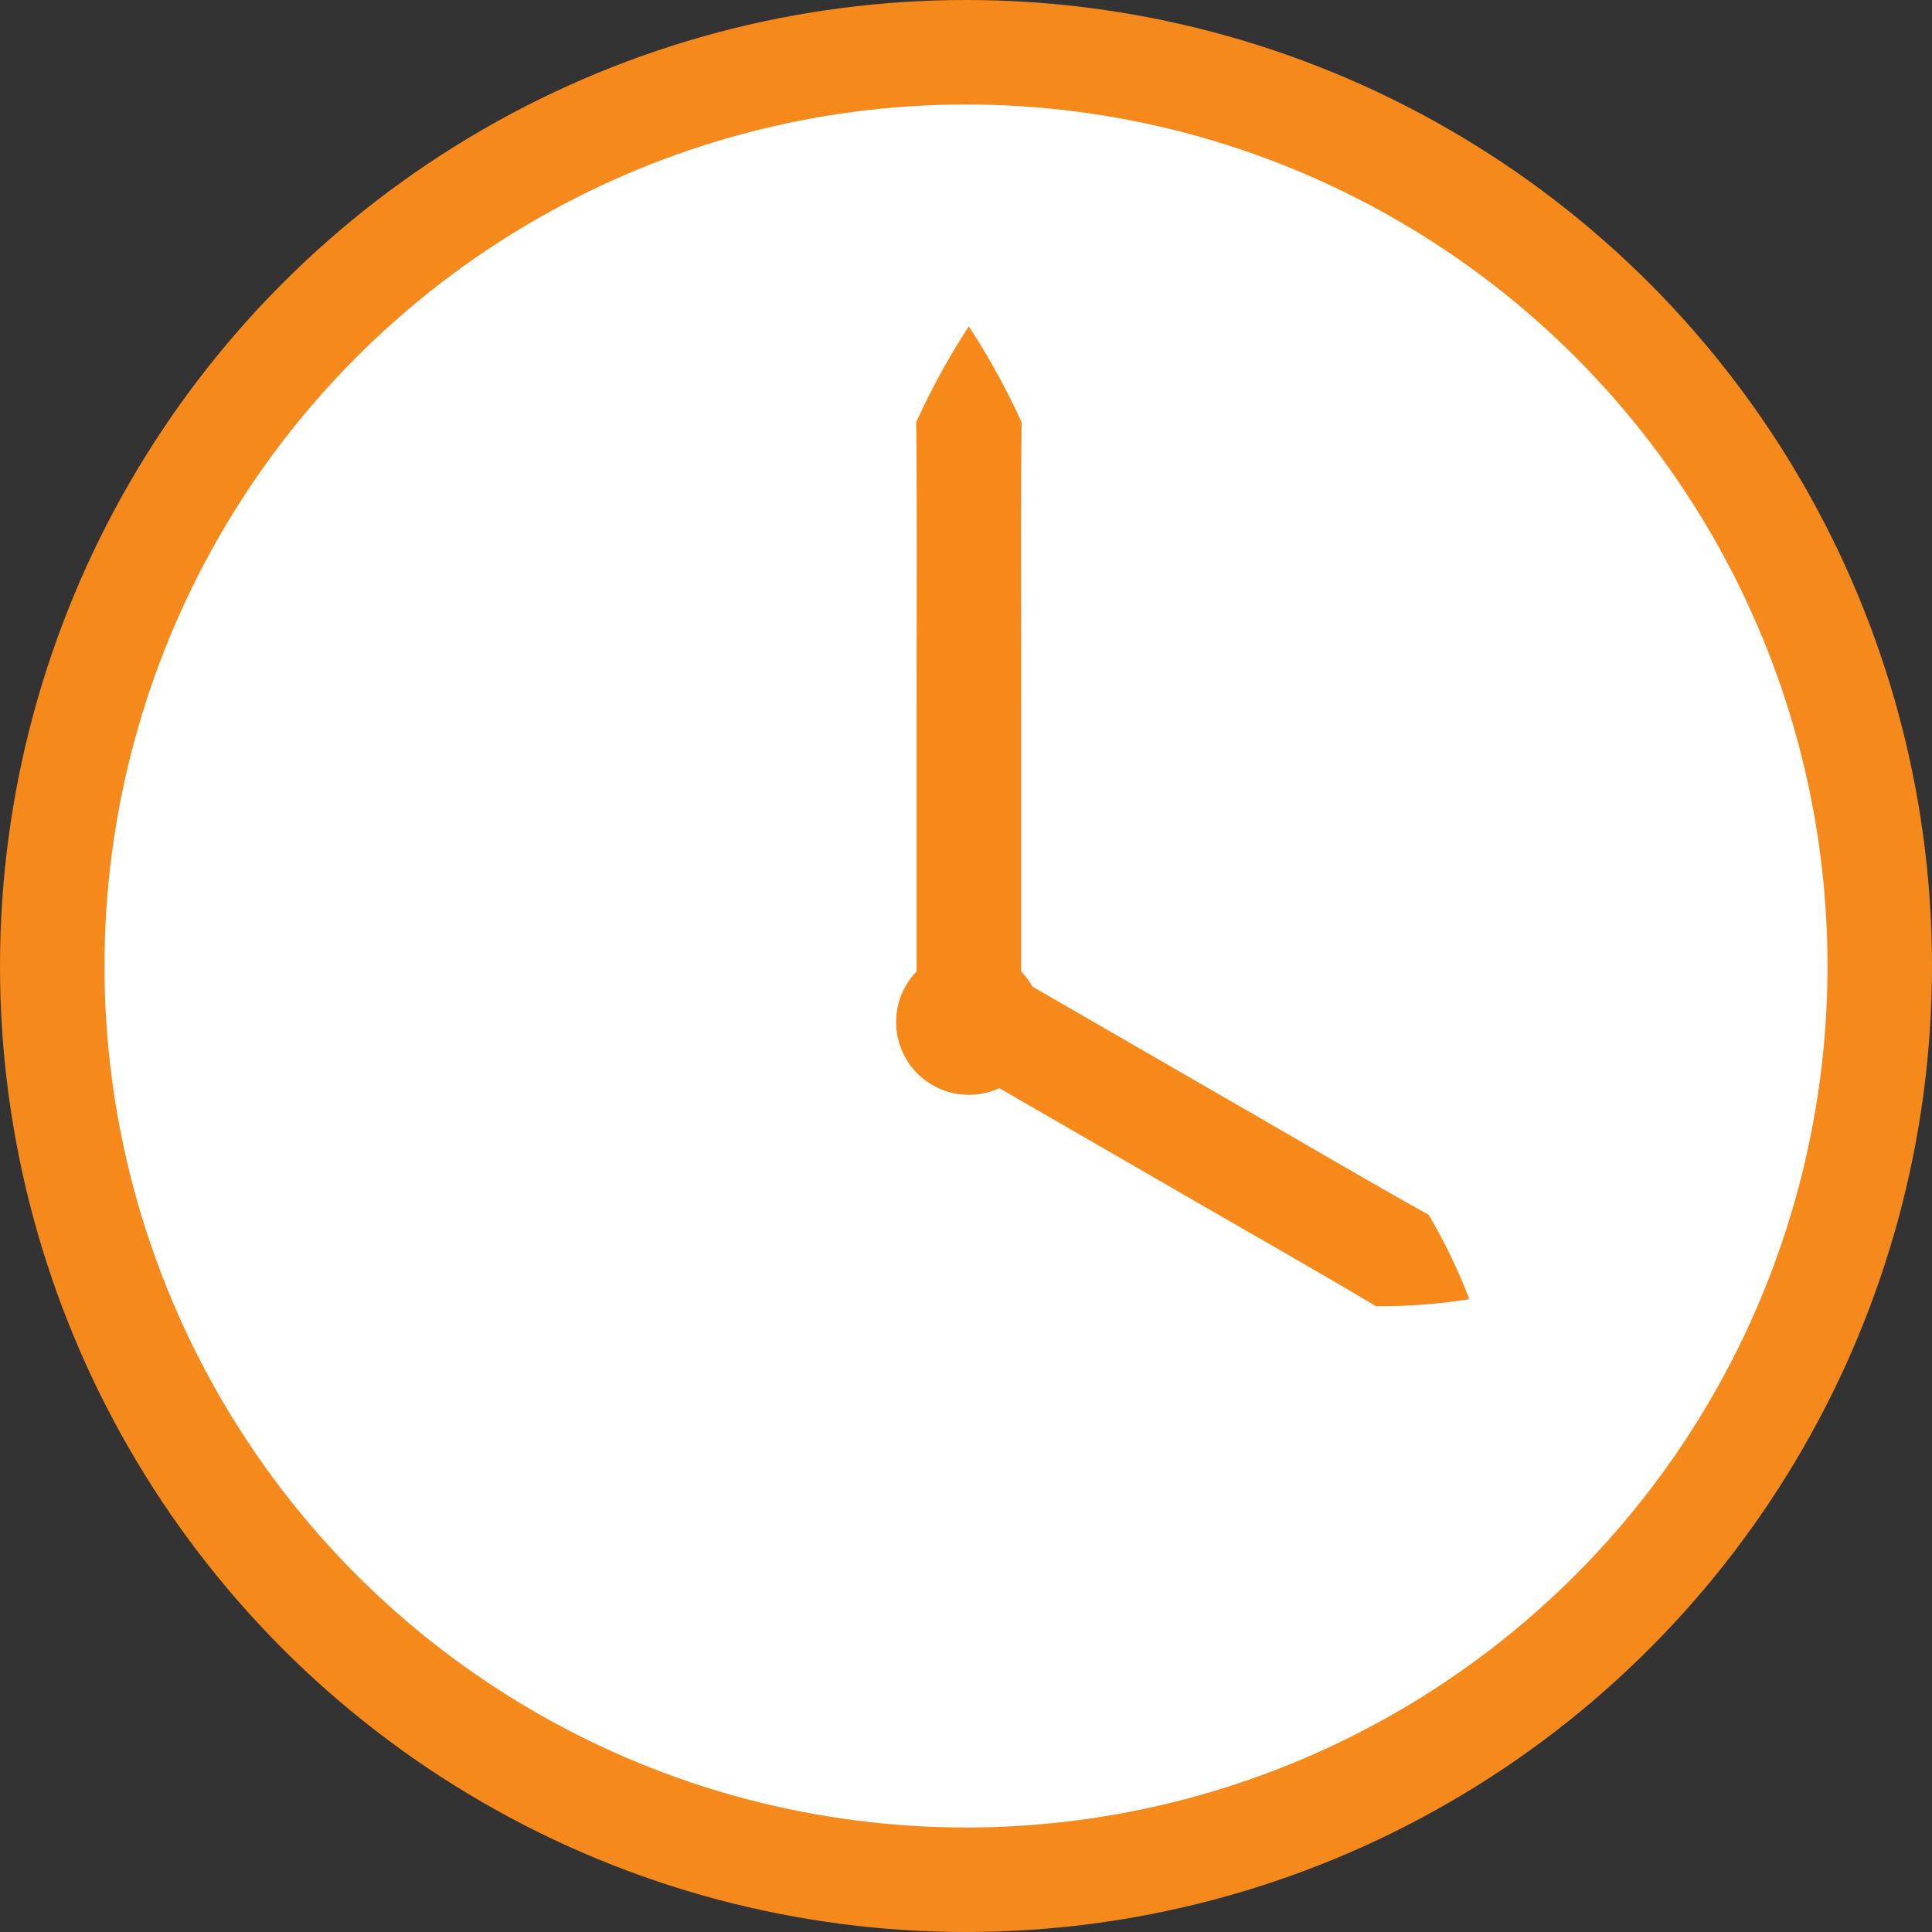 <svg id="Group_296" data-name="Group 296" xmlns="http://www.w3.org/2000/svg" xmlns:xlink="http://www.w3.org/1999/xlink" width="129.422" height="129.422" viewBox="0 0 129.422 129.422">
  <rect x="0" y="0" width="129.422" height="129.422" fill="#333333" stroke="none"/>
  <defs>
    <clipPath id="clip-path">
      <rect id="Rectangle_130" data-name="Rectangle 130" width="129.422" height="129.422" fill="#f7891b"/>
    </clipPath>
  </defs>
  <g id="Group_295" data-name="Group 295" clip-path="url(#clip-path)">
    <path id="Path_12357" data-name="Path 12357" d="M125.922,64.711A61.211,61.211,0,1,1,64.711,3.5a61.211,61.211,0,0,1,61.211,61.211" fill="#fff" stroke="#f6891b" stroke-width="1"/>
    <circle id="Ellipse_45" data-name="Ellipse 45" cx="61.211" cy="61.211" r="61.211" transform="translate(3.5 3.5)" fill="none" stroke="#f6891b" stroke-linecap="round" stroke-linejoin="round" stroke-width="7"/>
    <path id="Path_12358" data-name="Path 12358" d="M64.9,21.865A48.055,48.055,0,0,1,68.44,28.3c-.072,4.291-.021,14.86-.035,19.3,0,4.229,0,15.208,0,19.3a57.453,57.453,0,0,1-3.5,6.435,57.528,57.528,0,0,1-3.5-6.435V47.6c-.011-4.5.041-14.947-.035-19.3A48.105,48.105,0,0,1,64.9,21.865" fill="#f7891b"/>
    <path id="Path_12359" data-name="Path 12359" d="M98.427,87.031a37.506,37.506,0,0,1-6.259.468c-2.968-1.8-10.356-6-13.458-7.81-2.944-1.7-10.621-6.132-13.475-7.781a46.287,46.287,0,0,1-2.742-5.624,46.413,46.413,0,0,1,6.242-.438c2.819,1.629,10.55,6.091,13.475,7.78,3.153,1.809,10.407,6.056,13.493,7.75a37.282,37.282,0,0,1,2.724,5.655" fill="#f7891b"/>
    <path id="Path_12360" data-name="Path 12360" d="M69.78,68.466A4.875,4.875,0,1,1,64.9,63.591a4.875,4.875,0,0,1,4.875,4.875" fill="#f7891b"/>
  </g>
</svg>
